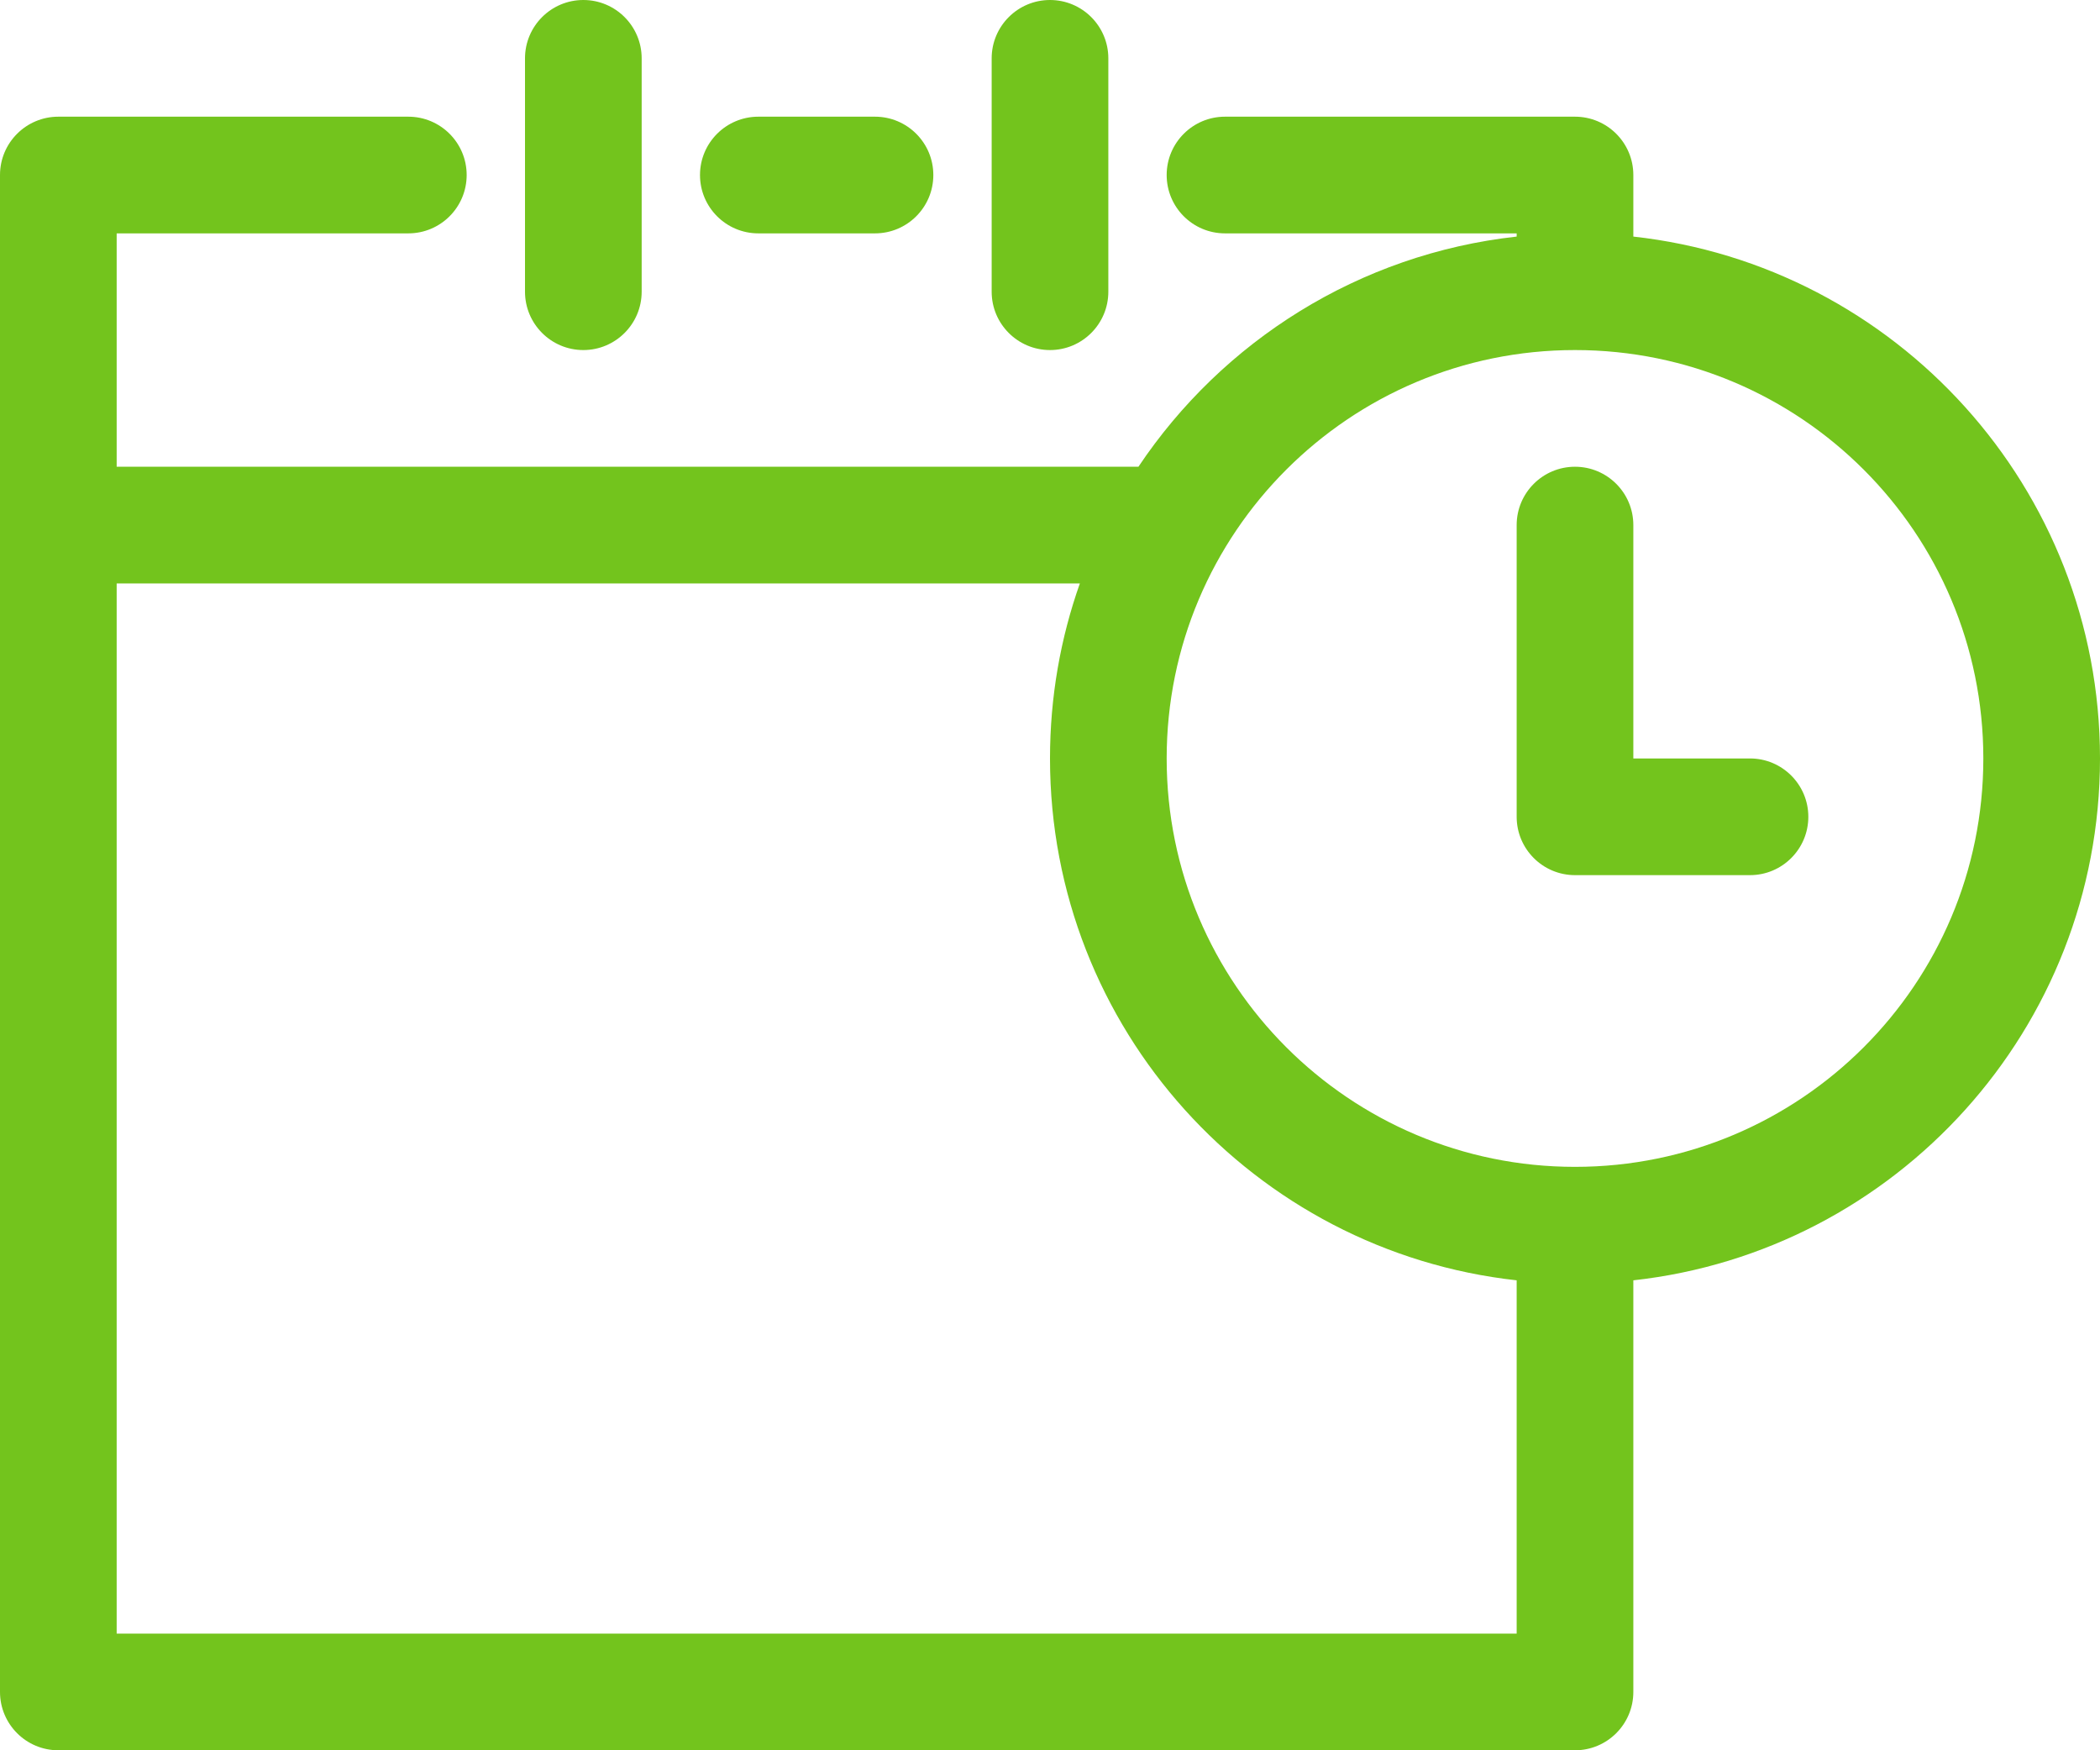 <?xml version="1.0" encoding="UTF-8"?>
<svg width="36px" height="30px" viewBox="0 0 36 30" version="1.1" xmlns="http://www.w3.org/2000/svg" xmlns:xlink="http://www.w3.org/1999/xlink">
    <!-- Generator: sketchtool 55 (78076) - https://sketchapp.com -->
    <title>2DFFDE96-8793-4018-9DC0-93940B874421</title>
    <desc>Created with sketchtool.</desc>
    <g id="Customer-Homepage" stroke="none" stroke-width="1" fill="none" fill-rule="evenodd">
        <g id="Customer-Homepage_1920px" transform="translate(-1021, -2116)" fill="#73C41D">
            <g id="Group-3" transform="translate(210, 2106)">
                <g id="Group-12">
                    <g id="Stacked-Group-10">
                        <g id="Stacked-Group" transform="translate(800, 0)">
                            <g id="icon/flattened/thicker/time-attendance/centered">
                                <path d="M39,31.945 L39,39 C39,39.552 38.552,40 38,40 L12,40 C11.448,40 11,39.552 11,39 L11,13 C11,12.448 11.448,12 12,12 L18,12 C18.552,12 19,12.448 19,13 C19,13.552 18.552,14 18,14 L13,14 L13,18 L30.516,18 C31.955,15.849 34.297,14.354 37,14.055 L37,14 L32,14 C31.448,14 31,13.552 31,13 C31,12.448 31.448,12 32,12 L38,12 C38.552,12 39,12.448 39,13 L39,14.055 C43.5,14.552 47,18.367 47,23 C47,27.633 43.5,31.448 39,31.945 Z M37,31.945 C32.5,31.448 29,27.633 29,23 C29,21.948 29.18,20.938 29.512,20 L13,20 L13,38 L37,38 L37,31.945 Z M26,12 C26.552,12 27,12.448 27,13 C27,13.552 26.552,14 26,14 L24,14 C23.448,14 23,13.552 23,13 C23,12.448 23.448,12 24,12 L26,12 Z M20,11 C20,10.448 20.448,10 21,10 C21.552,10 22,10.448 22,11 L22,15 C22,15.552 21.552,16 21,16 C20.448,16 20,15.552 20,15 L20,11 Z M28,11 C28,10.448 28.448,10 29,10 C29.552,10 30,10.448 30,11 L30,15 C30,15.552 29.552,16 29,16 C28.448,16 28,15.552 28,15 L28,11 Z M38,30 C41.866,30 45,26.866 45,23 C45,19.134 41.866,16 38,16 C34.134,16 31,19.134 31,23 C31,26.866 34.134,30 38,30 Z M39,23 L41,23 C41.552,23 42,23.448 42,24 C42,24.552 41.552,25 41,25 L38,25 C37.448,25 37,24.552 37,24 L37,19 C37,18.448 37.448,18 38,18 C38.552,18 39,18.448 39,19 L39,23 Z" id="Combined-Shape"></path>
                            </g>
                        </g>
                    </g>
                </g>
            </g>
        </g>
    </g>
</svg>